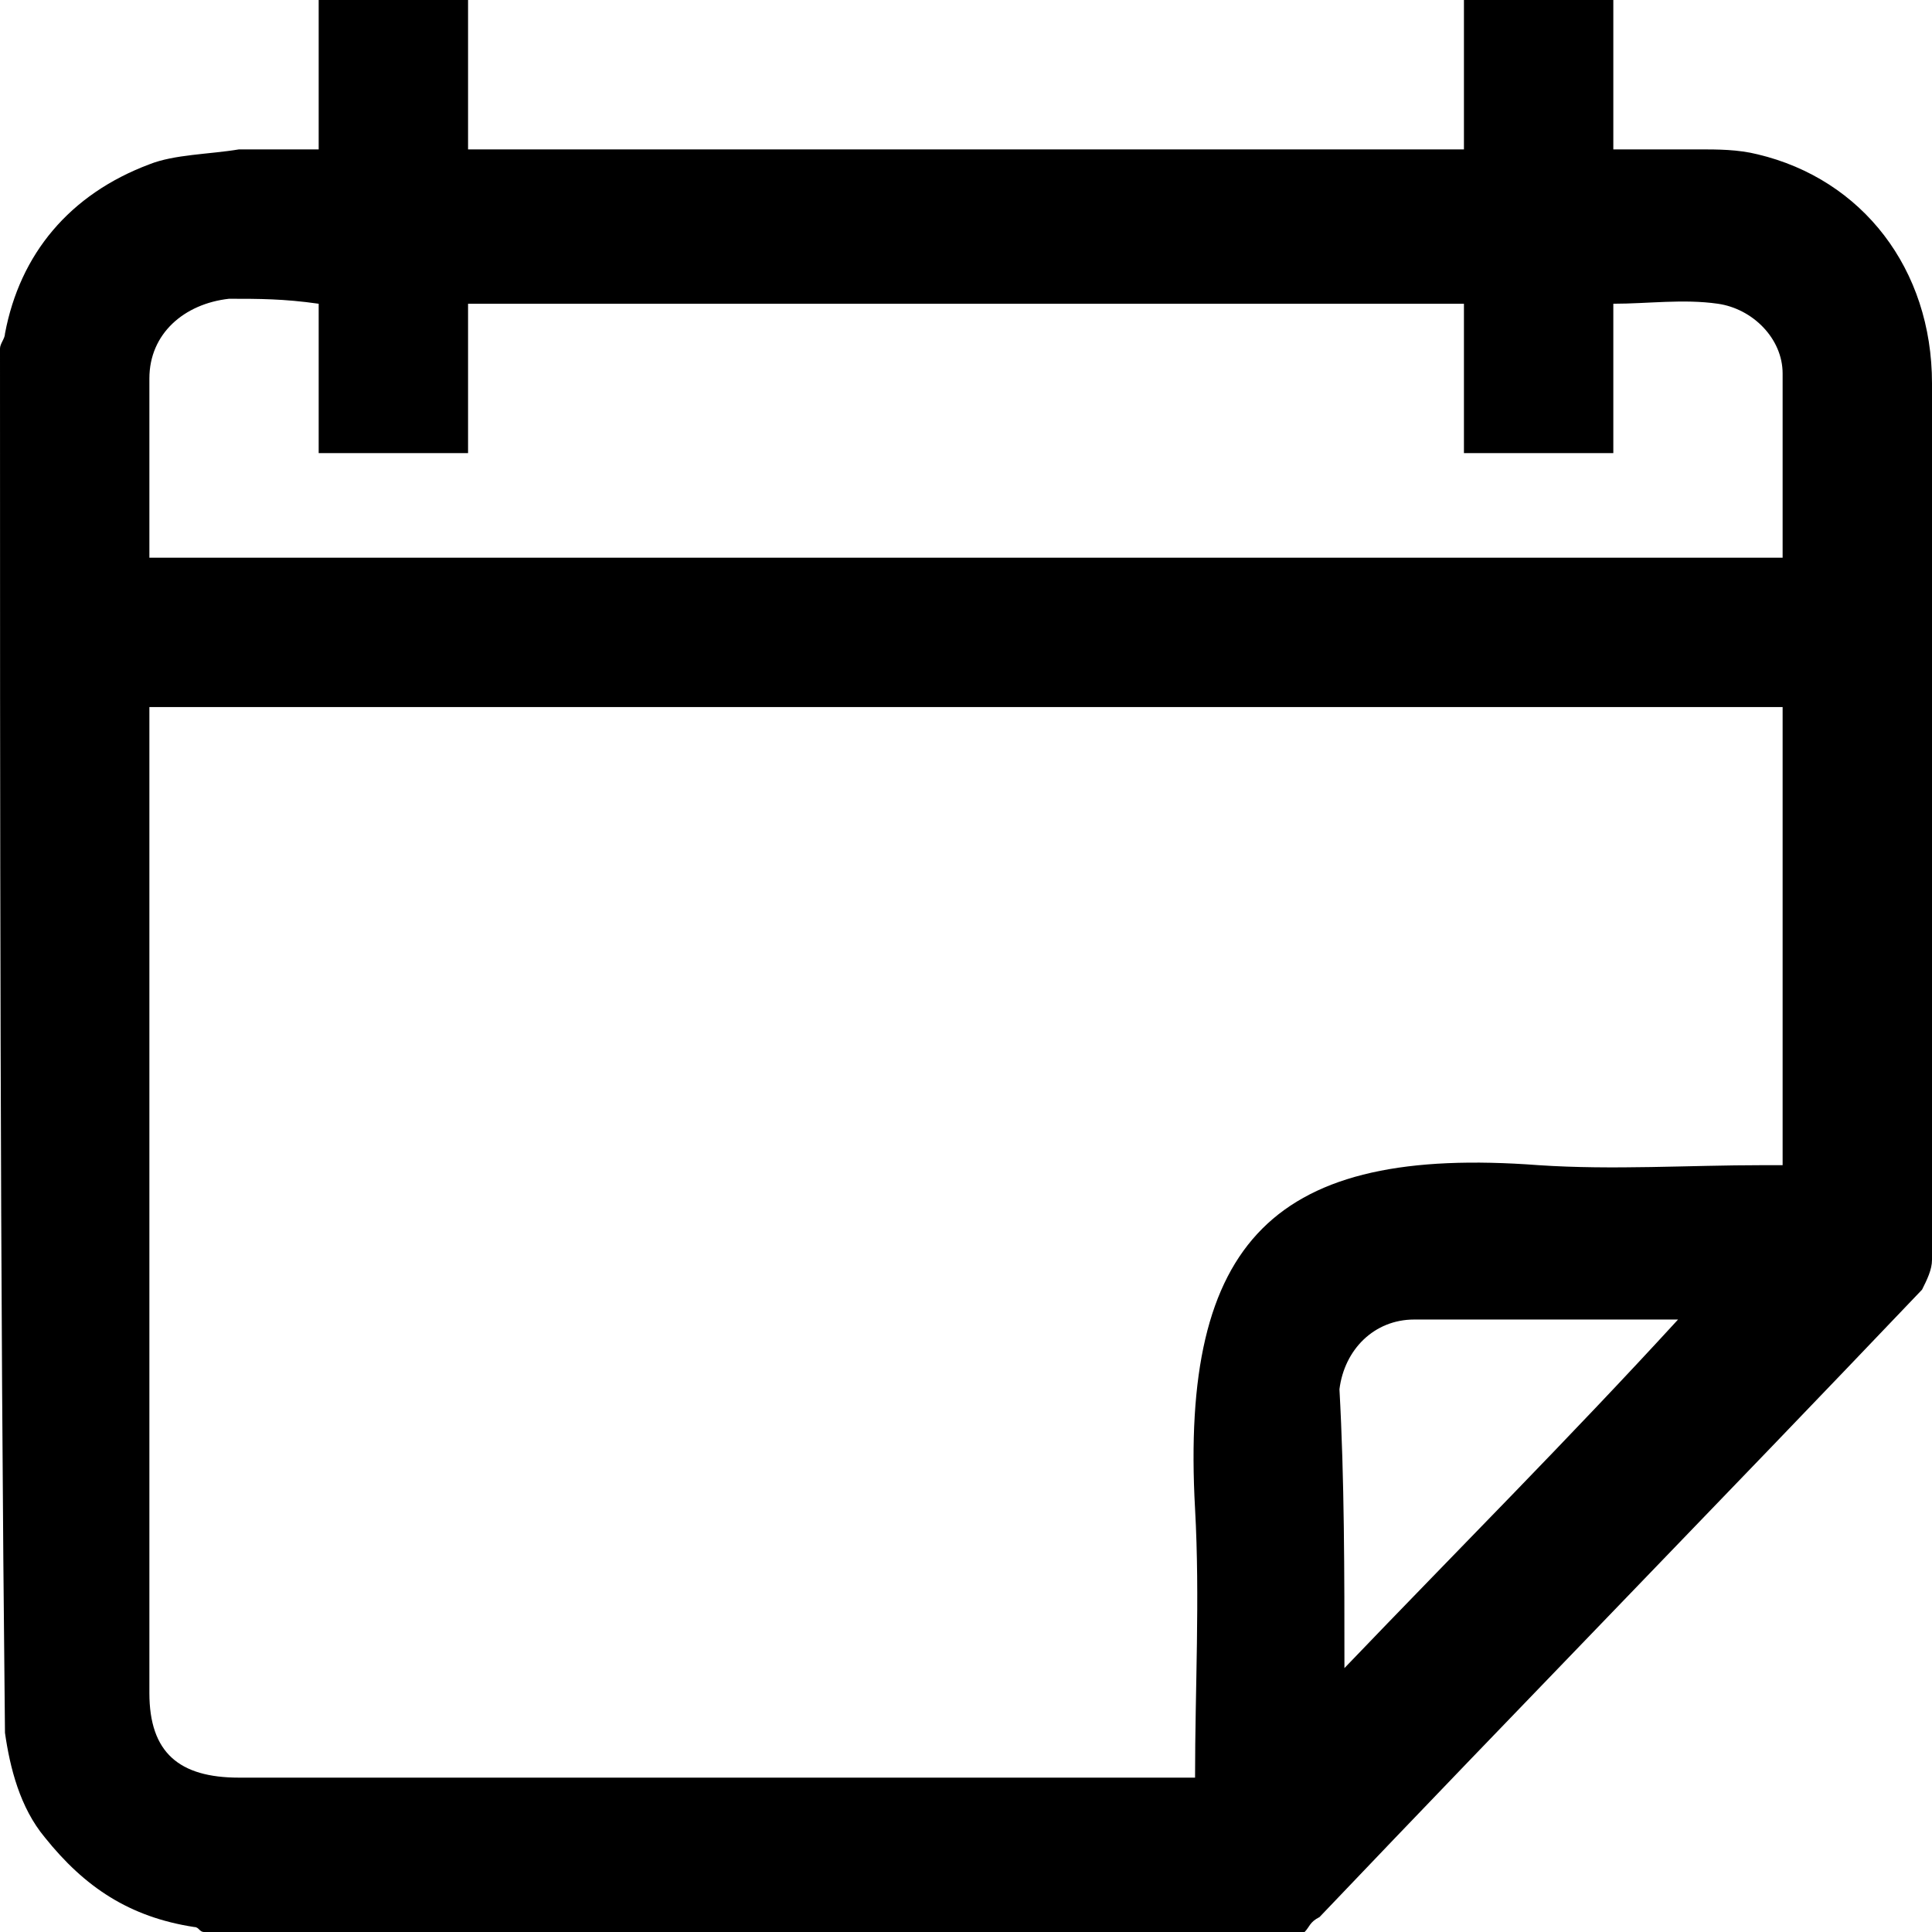 <?xml version="1.0" encoding="utf-8"?>
<!-- Generator: Adobe Illustrator 25.4.1, SVG Export Plug-In . SVG Version: 6.00 Build 0)  -->
<svg version="1.1" id="Calque_1" xmlns="http://www.w3.org/2000/svg" xmlns:xlink="http://www.w3.org/1999/xlink" x="0px" y="0px"
	 viewBox="0 0 38.8 38.8" style="enable-background:new 0 0 38.8 38.8;" xml:space="preserve">
<g>
	<path d="M26.2,38.8c-7.4,0-14.8,0-22.1,0c-0.1,0-0.1-0.1-0.2-0.1c-1.3-0.2-2.2-0.8-3-1.8c-0.5-0.6-0.7-1.4-0.8-2.1
		C0,25.5,0,16.3,0,7c0-0.1,0.1-0.2,0.1-0.3C0.4,5.1,1.4,3.9,3,3.3C3.5,3.1,4.2,3.1,4.8,3c0.5,0,1,0,1.6,0c0-1,0-2,0-3c1,0,2,0,3,0
		c0,1,0,2,0,3c6.7,0,13.3,0,20,0c0-1,0-2,0-3c1,0,2,0,3,0c0,1,0,2,0,3c0.6,0,1.1,0,1.7,0c0.4,0,0.8,0,1.2,0.1
		c2.1,0.5,3.5,2.3,3.5,4.6c0,5.9,0,11.7,0,17.6c0,0.2-0.1,0.4-0.2,0.6c-4,4.2-8.1,8.4-12.1,12.6C26.3,38.6,26.3,38.7,26.2,38.8z
		 M3,14.2c0,0.1,0,0.3,0,0.4C3,21.1,3,27.6,3,34c0,1.2,0.6,1.7,1.8,1.7c6.3,0,12.5,0,18.8,0c0.1,0,0.3,0,0.4,0c0-1.8,0.1-3.6,0-5.4
		c-0.3-5.4,1.6-7.3,6.9-6.9c1.5,0.1,3,0,4.5,0c0.1,0,0.3,0,0.4,0c0-3.1,0-6.2,0-9.2C24.9,14.2,14,14.2,3,14.2z M29.4,6.1
		c-6.7,0-13.4,0-20,0c0,1,0,2,0,3c-1,0-2,0-3,0c0-1,0-2,0-3C5.7,6,5.2,6,4.6,6C3.7,6.1,3,6.7,3,7.6c0,0.9,0,1.8,0,2.7
		c0,0.3,0,0.6,0,0.9c10.9,0,21.8,0,32.8,0c0-1.3,0-2.5,0-3.7c0-0.7-0.6-1.3-1.3-1.4c-0.7-0.1-1.4,0-2.1,0c0,1,0,2,0,3c-1,0-2,0-3,0
		C29.4,8.1,29.4,7.1,29.4,6.1z M27,33.5c2.3-2.4,4.5-4.6,6.7-7c-1.8,0-3.5,0-5.3,0c-0.8,0-1.4,0.6-1.5,1.4C27,29.7,27,31.6,27,33.5z
		"/>
</g>
</svg>
